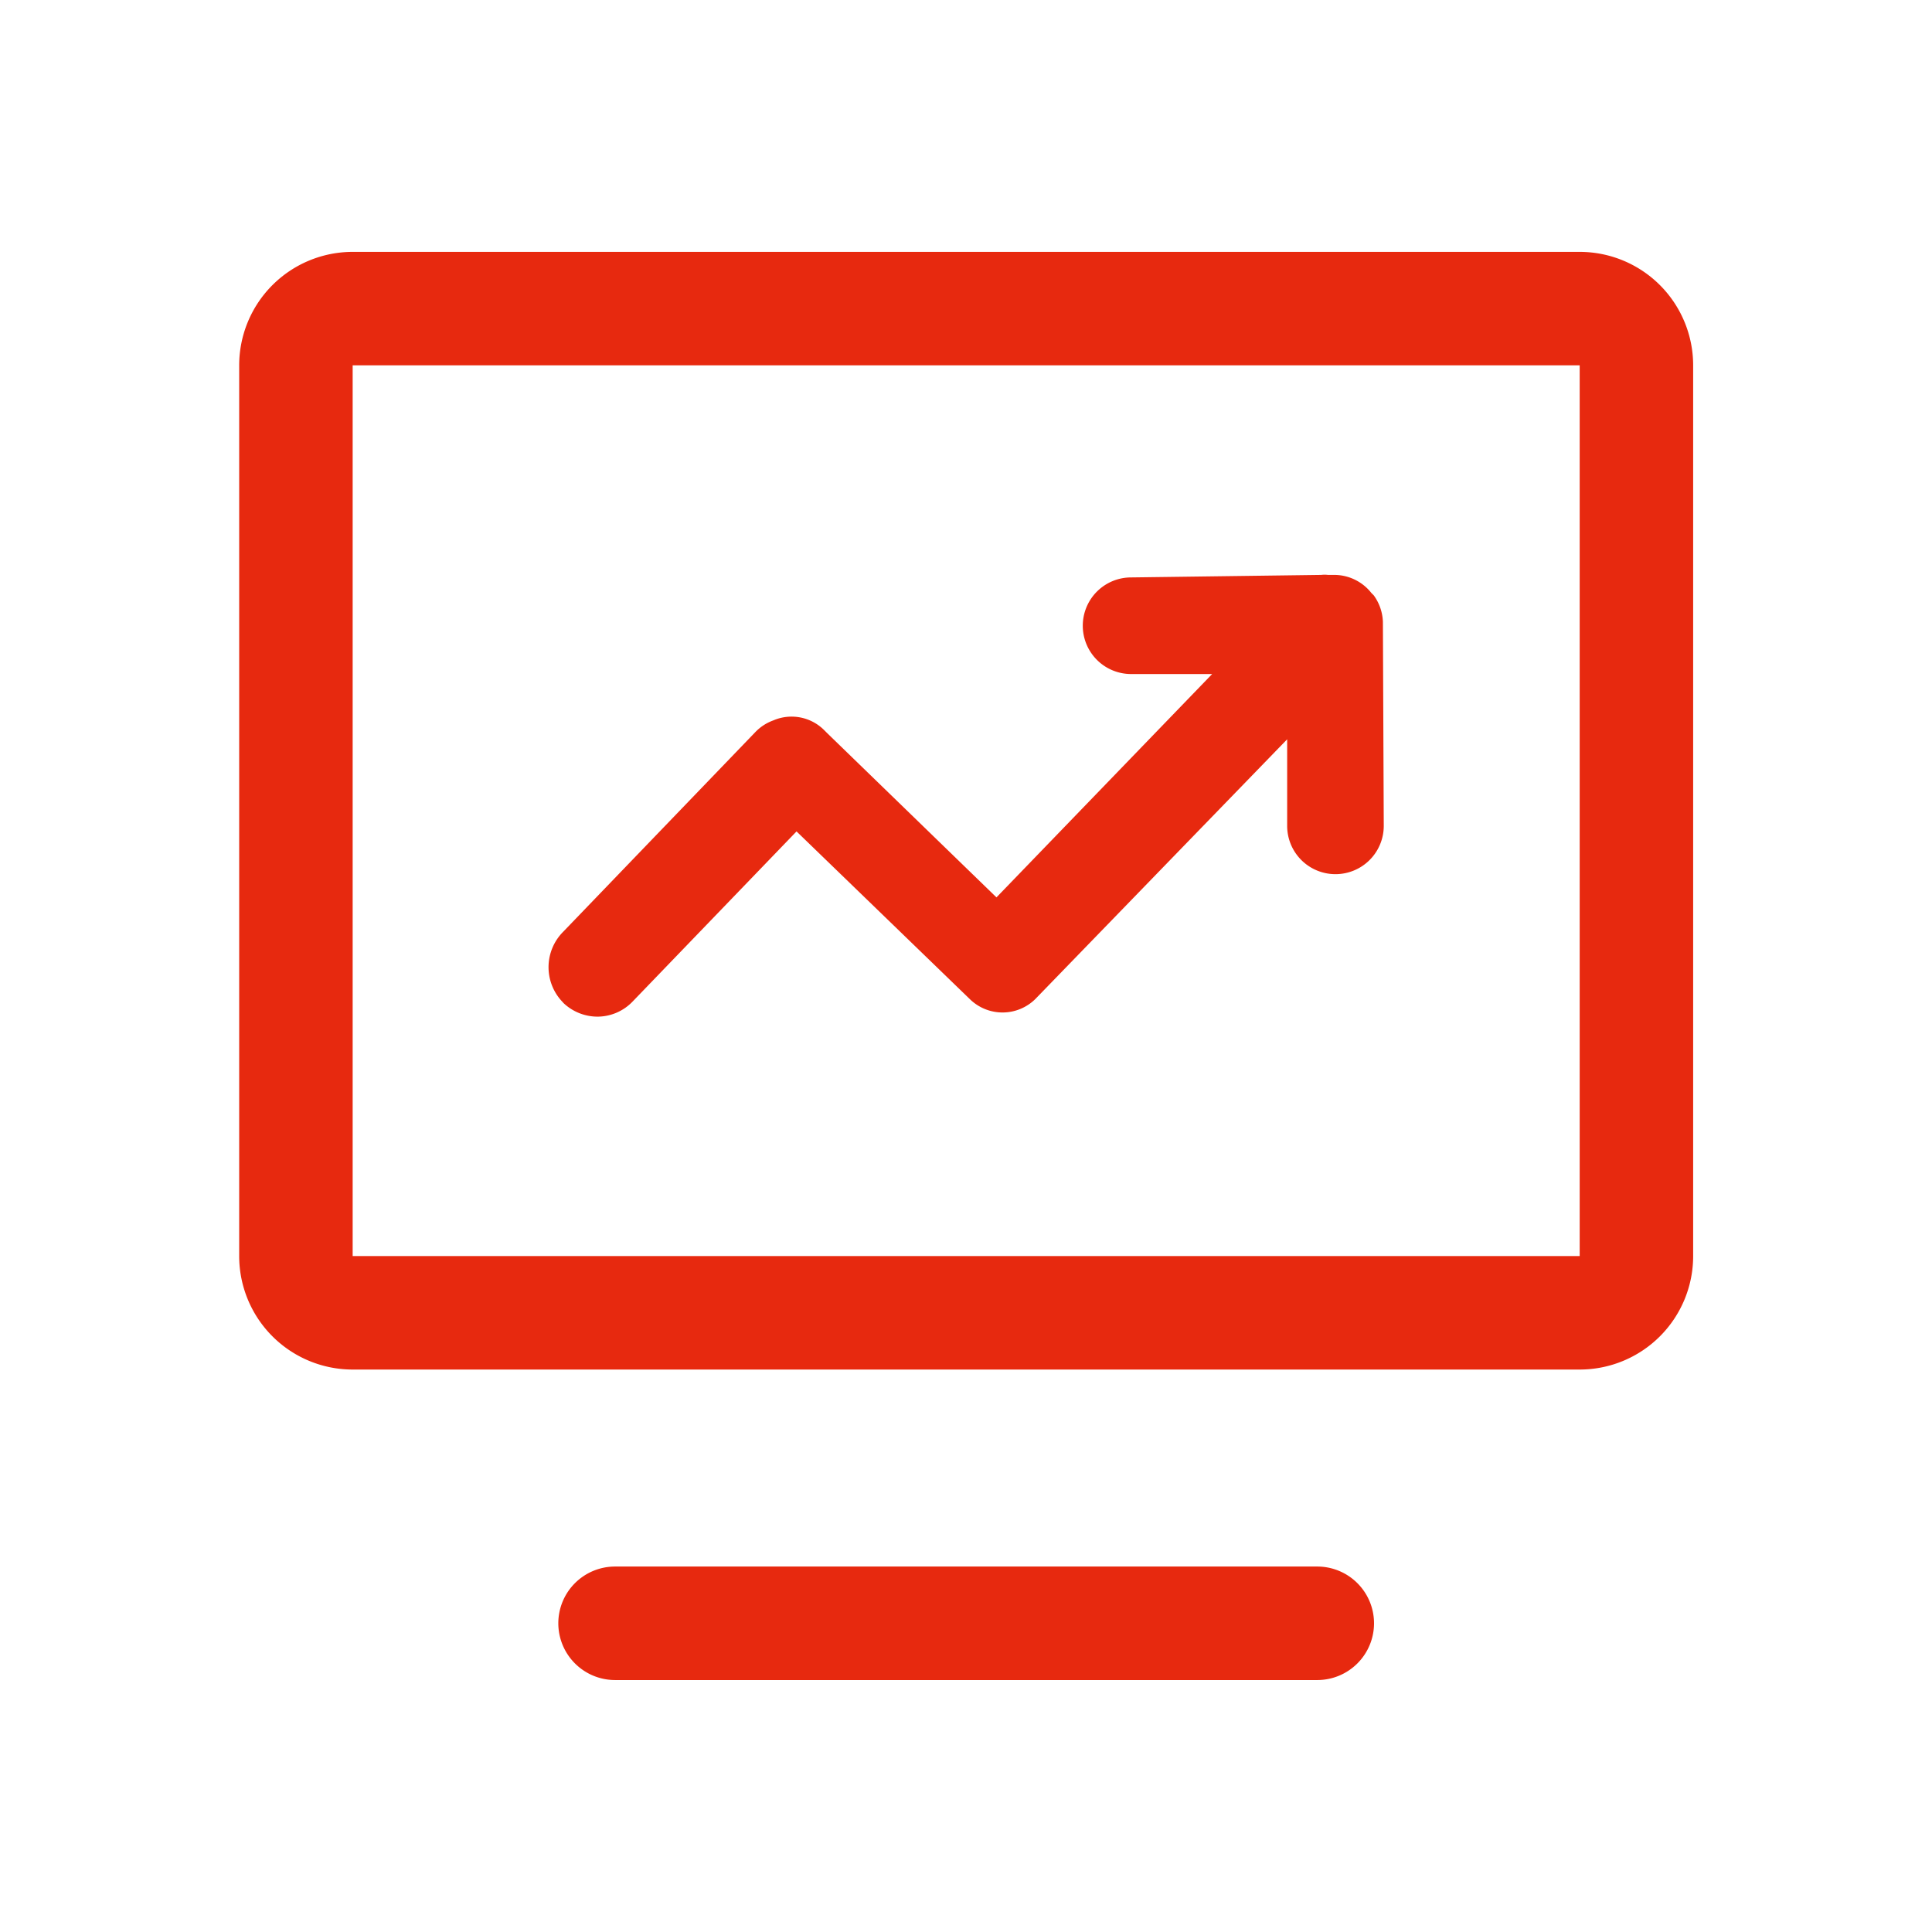 <svg xmlns="http://www.w3.org/2000/svg" width="56" height="56" viewBox="0 0 56 56">
  <g id="大卡片icon-11" transform="translate(-539 -772.357)">
    <rect id="矩形_7963" data-name="矩形 7963" width="56" height="56" transform="translate(539 772.357)" fill="none"/>
    <path id="联合_56" data-name="联合 56" d="M4617.9-1522.608a1.646,1.646,0,0,1-1.645-1.645,1.645,1.645,0,0,1,1.645-1.645h20.353a1.646,1.646,0,0,1,1.646,1.645,1.646,1.646,0,0,1-1.646,1.645Zm-7.606-9a3.289,3.289,0,0,1-3.289-3.289v-25.818a3.289,3.289,0,0,1,3.289-3.289h35.566a3.289,3.289,0,0,1,3.289,3.289v25.818a3.289,3.289,0,0,1-3.289,3.289Zm0-3.289h35.566v-25.818h-35.566Zm6.1-7.349a1.454,1.454,0,0,1,0-2.049l5.566-5.784a1.361,1.361,0,0,1,.525-.344,1.335,1.335,0,0,1,1.47.275l.1.1,4.9,4.754,6.252-6.474h-2.35a1.4,1.4,0,0,1-1.4-1.4,1.4,1.4,0,0,1,1.4-1.4l5.513-.073a.769.769,0,0,1,.192,0h.161a1.373,1.373,0,0,1,1.1.525l.066.065a1.389,1.389,0,0,1,.267.768l.025,5.916a1.4,1.4,0,0,1-1.4,1.4,1.4,1.4,0,0,1-1.4-1.4v-2.509l-7.3,7.529a1.354,1.354,0,0,1-1.9,0l-5.021-4.859-4.753,4.933a1.416,1.416,0,0,1-1.009.436A1.435,1.435,0,0,1,4616.394-1542.242Z" transform="translate(-4061.072 2343.662)" fill="#e7290f"/>
  </g>
</svg>
